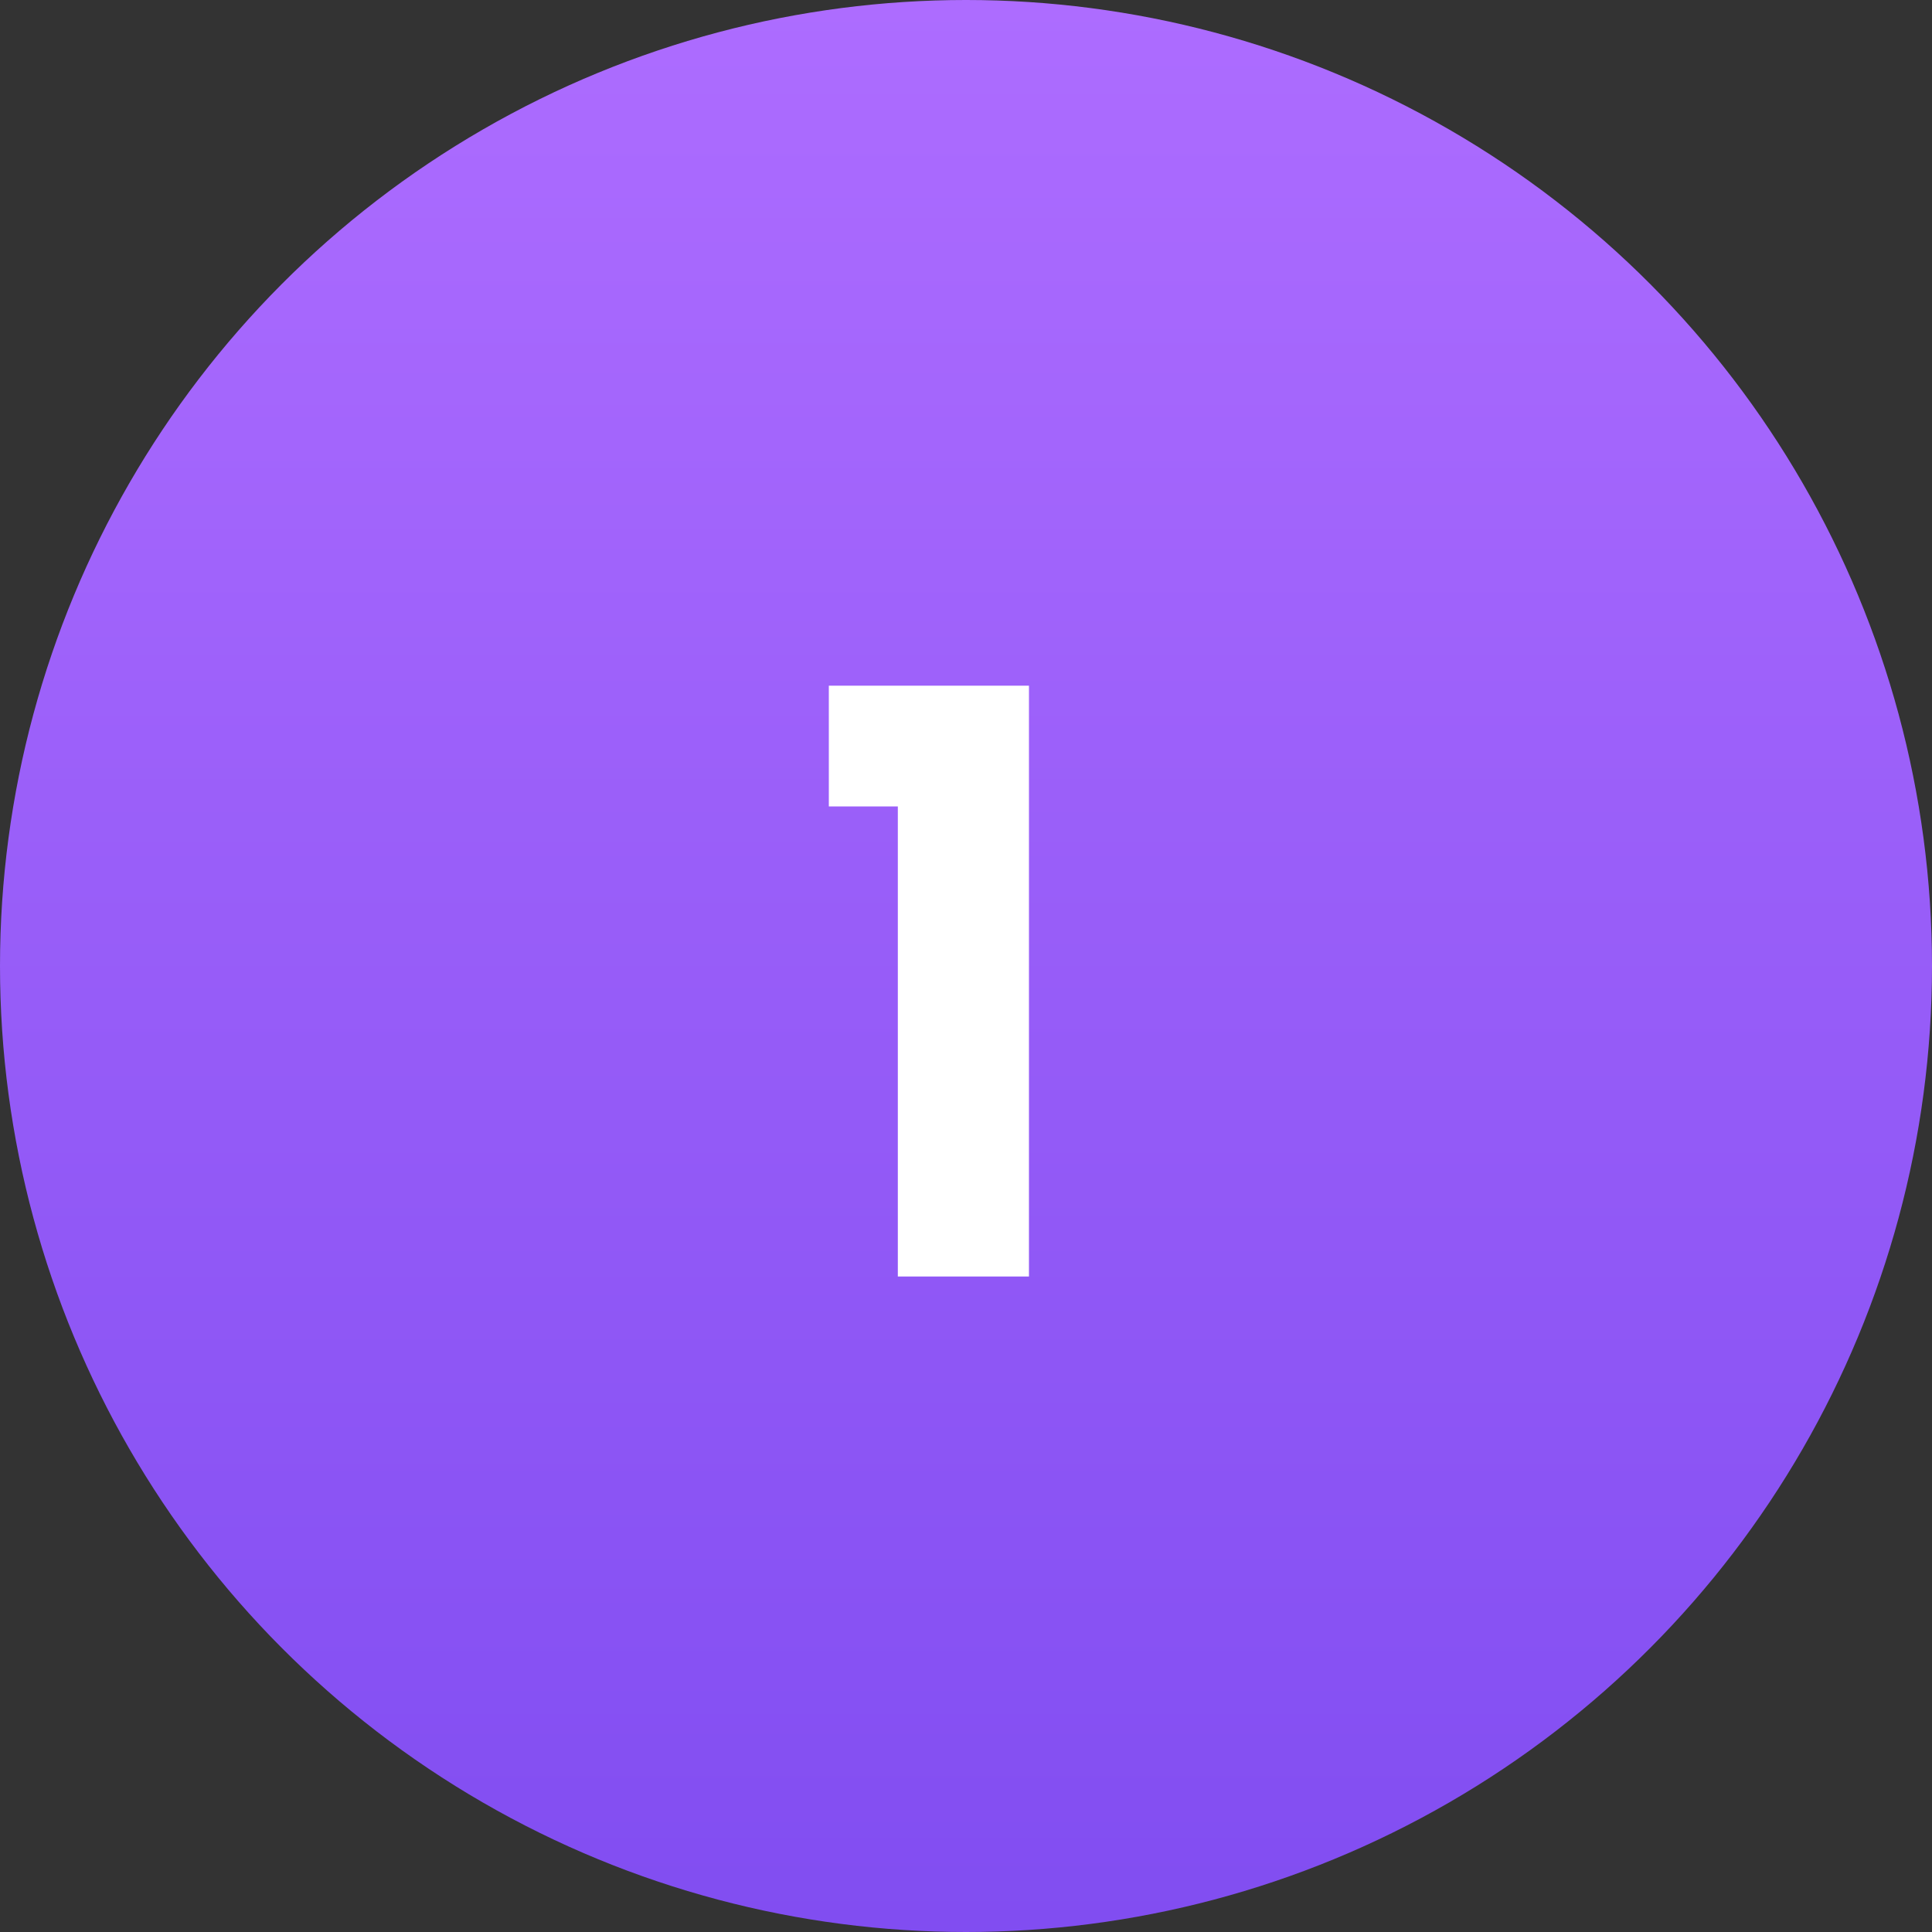 <?xml version="1.0" encoding="UTF-8"?> <svg xmlns="http://www.w3.org/2000/svg" width="56" height="56" viewBox="0 0 56 56" fill="none"><rect x="0" y="0" width="56" height="56" fill="#333333" stroke="none"/><circle cx="28" cy="28" r="28" fill="url(#paint0_linear_2253_2979)"></circle><path d="M26.024 37V23.375H24.024V19.875H29.825V37H26.024Z" fill="white"></path><defs><linearGradient id="paint0_linear_2253_2979" x1="28" y1="0" x2="28" y2="56" gradientUnits="userSpaceOnUse"><stop stop-color="#AD6CFF"></stop><stop offset="1" stop-color="#814DF1"></stop></linearGradient></defs></svg> 